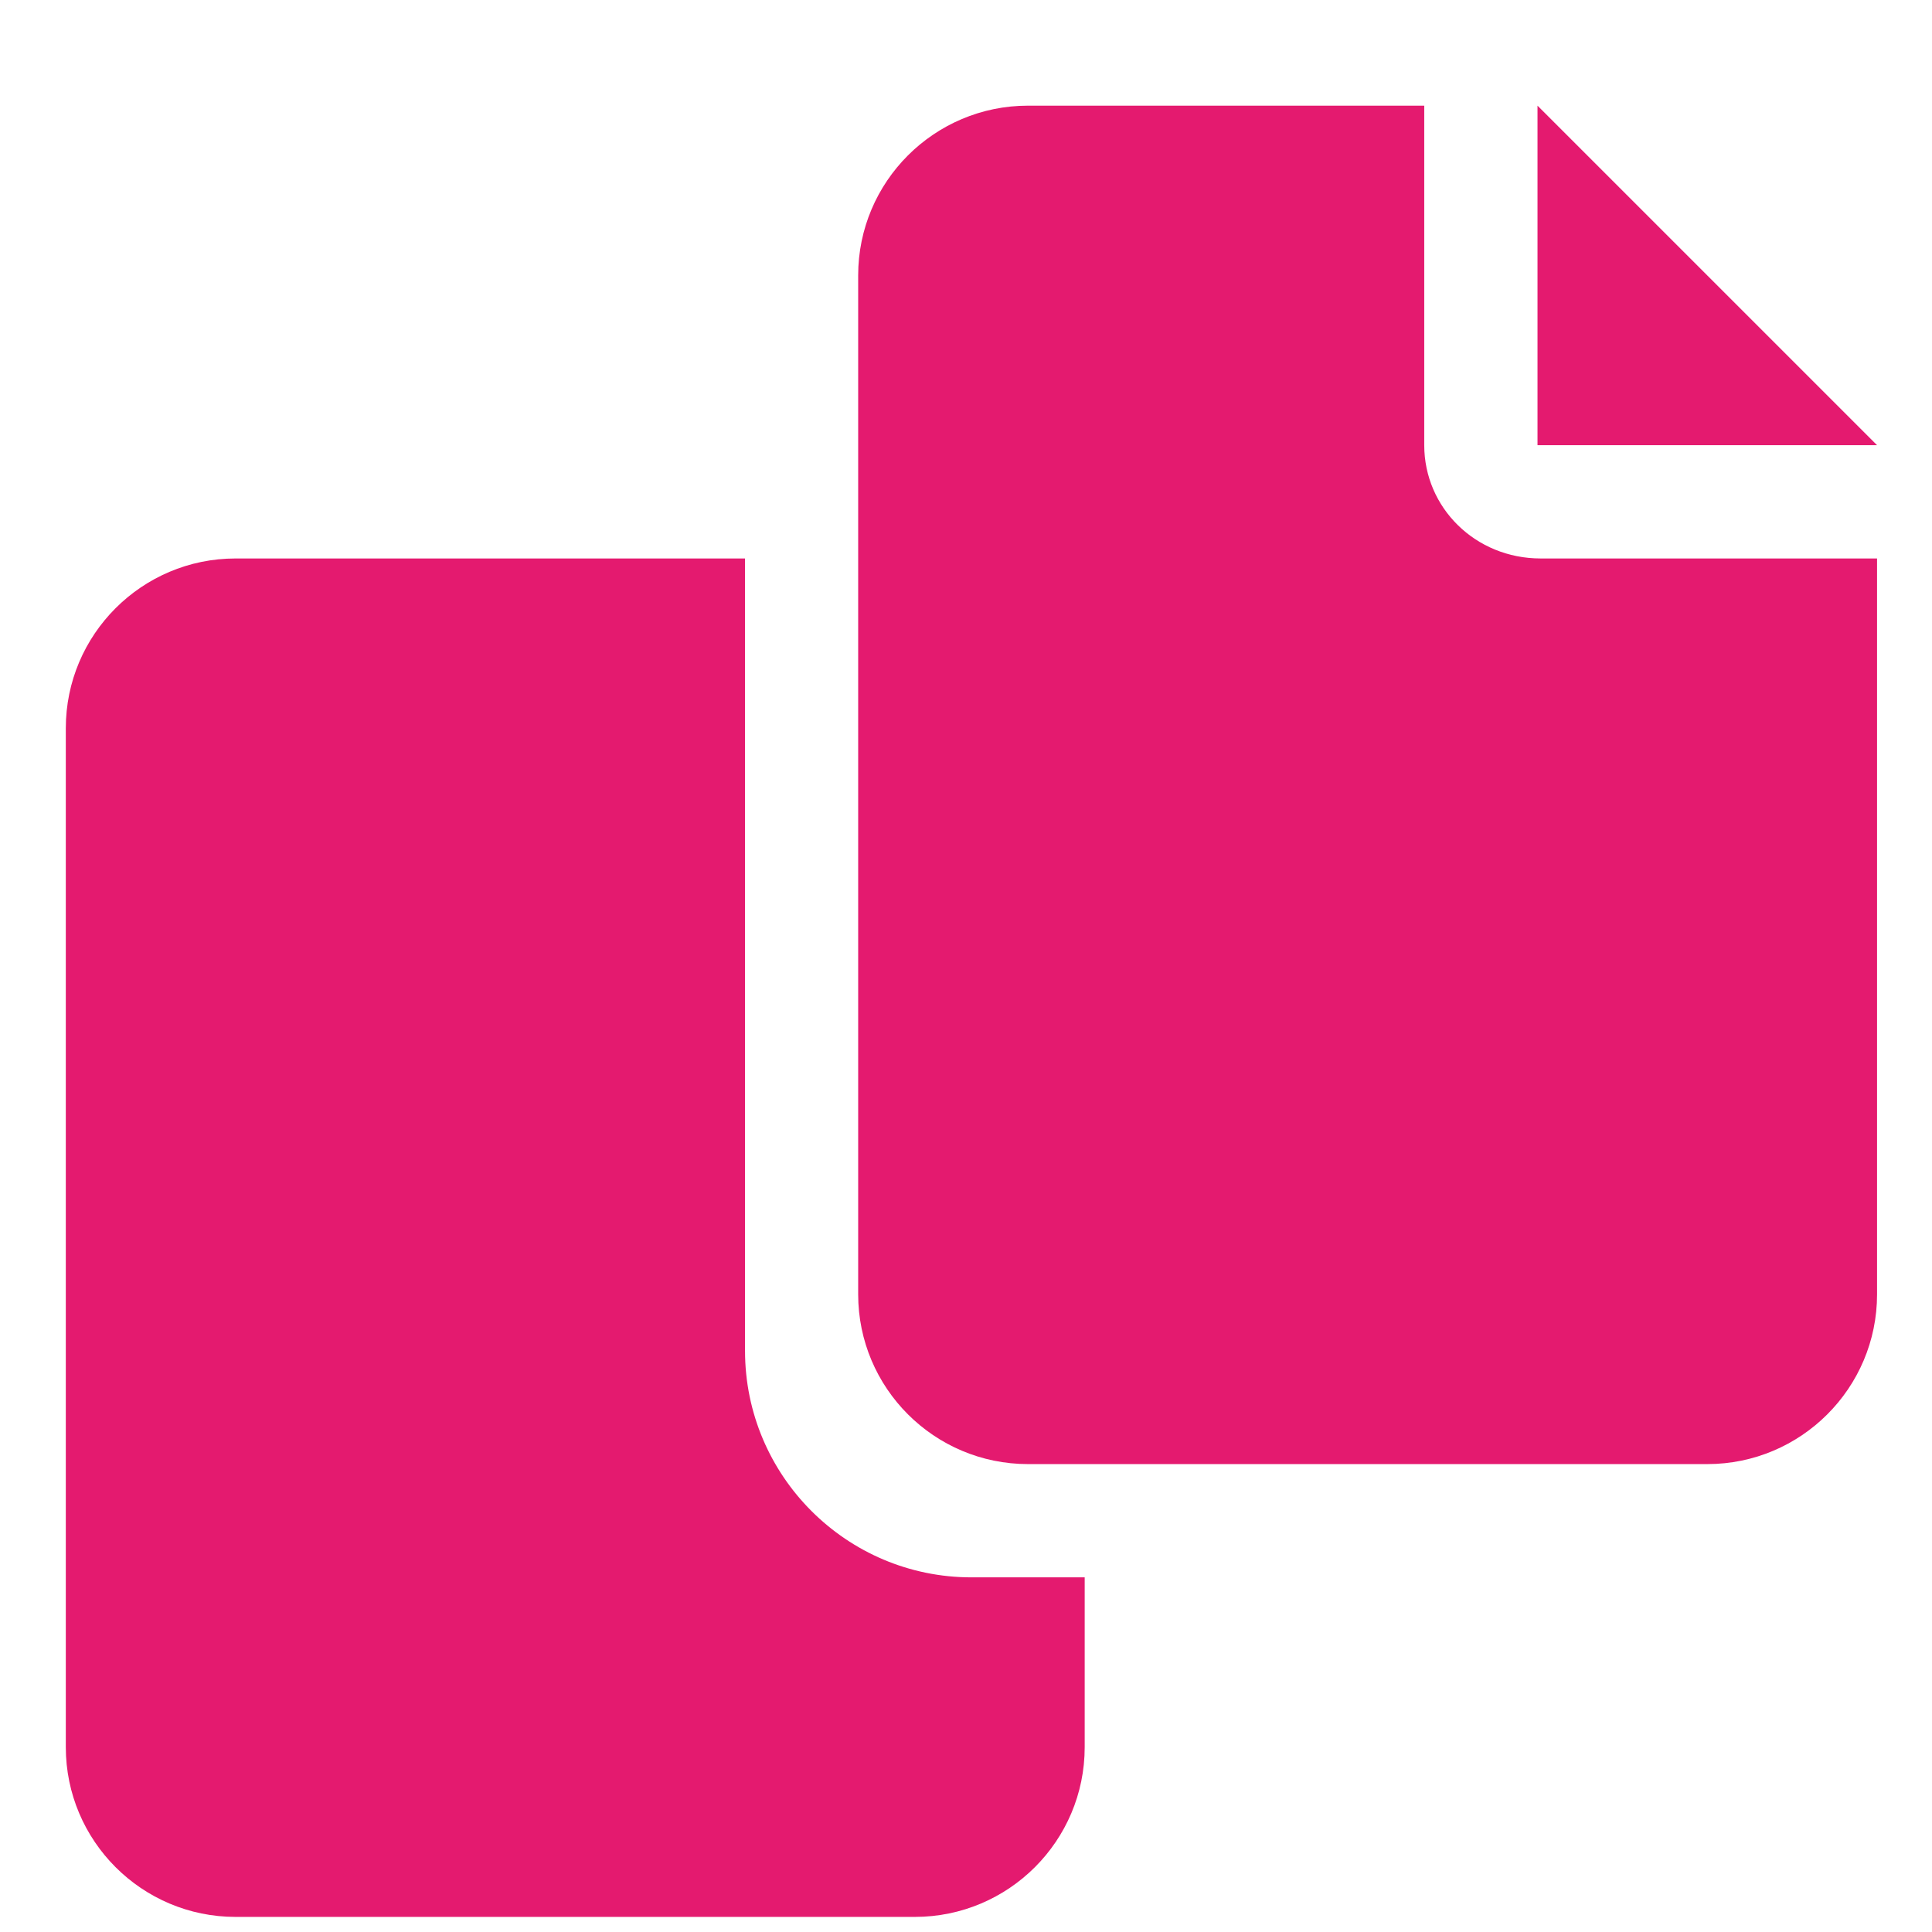 <?xml version="1.0" encoding="UTF-8"?>
<svg width="16px" height="16px" viewBox="0 0 16 16" version="1.1" xmlns="http://www.w3.org/2000/svg" xmlns:xlink="http://www.w3.org/1999/xlink">
    <title>copy</title>
    <g id="Product-Images" stroke="none" stroke-width="1" fill="none" fill-rule="evenodd">
        <g id="Icons" transform="translate(-142, -456)" fill="#E41A6F" fill-rule="nonzero">
            <g id="copy" transform="translate(142.545, 456.875)">
                <path d="M11.25,2.812 L11.25,0 L7.969,0 C7.192,0 6.562,0.63 6.562,1.406 L6.562,9.844 C6.562,10.62 7.192,11.25 7.969,11.25 L13.594,11.25 C14.37,11.25 15,10.62 15,9.844 L15,3.75 L12.214,3.75 C11.672,3.75 11.25,3.328 11.25,2.812 Z M12.188,0 L12.188,2.812 L15,2.812 L12.188,0 Z M5.625,10.312 L5.625,3.75 L1.406,3.75 C0.63,3.75 0,4.38 0,5.156 L0,13.594 C0,14.37 0.63,15 1.406,15 L7.031,15 C7.808,15 8.438,14.37 8.438,13.594 L8.438,12.188 L7.5,12.188 C6.466,12.188 5.625,11.347 5.625,10.312 Z" id="Shape"></path>
            </g>
        </g>
    </g>
</svg>
